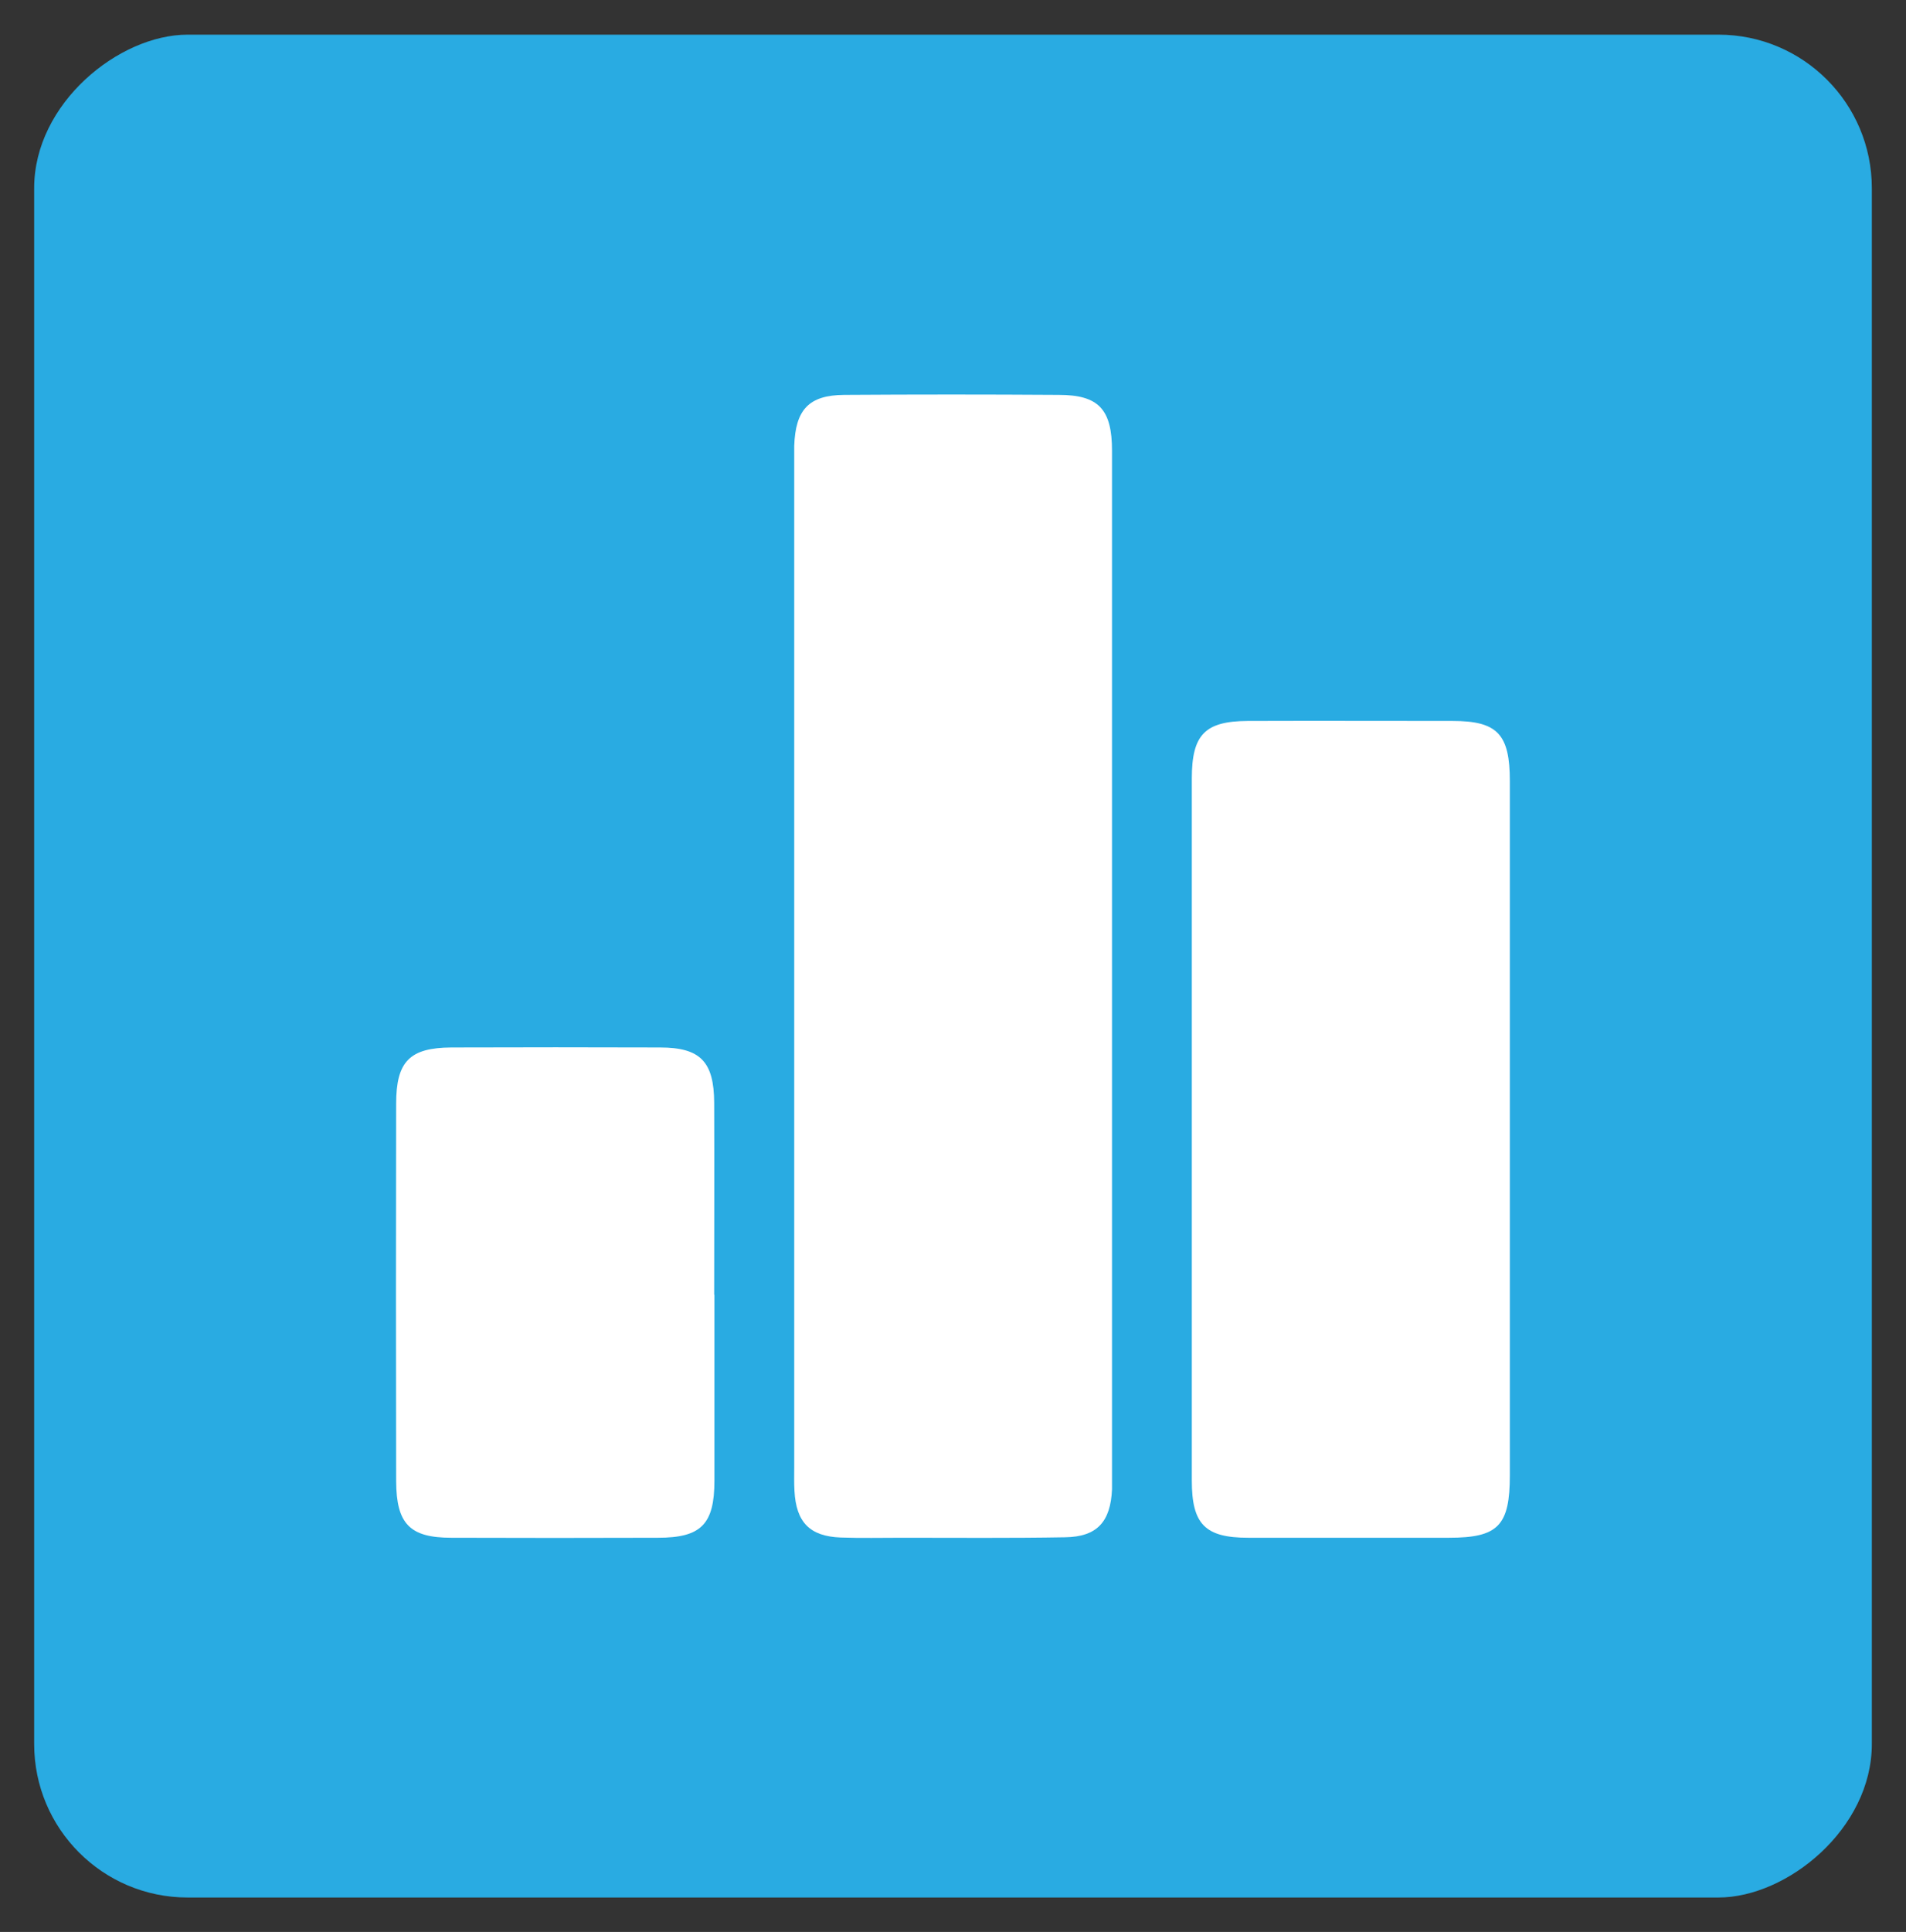 <?xml version="1.0" encoding="UTF-8"?>
<svg id="Layer_1" data-name="Layer 1" xmlns="http://www.w3.org/2000/svg" viewBox="0 0 79.77 80.82">
  <rect x="0" y="0" width="79.77" height="80.82" fill="#333333" stroke="none"/>
  <defs>
    <style>
      .cls-1 {
        fill: #29abe2;
      }

      .cls-1, .cls-2 {
        stroke-width: 0px;
      }

      .cls-2 {
        fill: #fff;
      }
    </style>
  </defs>
  <rect class="cls-1" x=".92" y="1.95" width="77.93" height="76.91" rx="6.42" ry="6.42" transform="translate(80.29 .53) rotate(90)"/>
  <g>
    <path class="cls-2" d="m46.54,40.44c0,6.92,0,13.83,0,20.75,0,.37,0,.74,0,1.11-.06,1.37-.63,1.99-1.96,2.01-2.27.04-4.55.02-6.82.02-.86,0-1.72.02-2.58-.01-1.29-.05-1.86-.64-1.93-1.95-.02-.34-.01-.68-.01-1.02,0-13.95,0-27.9,0-41.84,0-.28,0-.57,0-.85.05-1.52.61-2.13,2.09-2.14,2.99-.02,5.99-.02,8.98,0,1.67,0,2.23.6,2.23,2.34,0,7.2,0,14.4,0,21.6Z"/>
    <path class="cls-2" d="m63.19,47.28c0,4.81,0,9.62,0,14.43,0,2.12-.49,2.62-2.55,2.62-2.8,0-5.6,0-8.4,0-1.8,0-2.36-.56-2.36-2.39,0-9.79,0-19.58,0-29.37,0-1.84.55-2.4,2.34-2.41,2.86-.01,5.71,0,8.57,0,1.88,0,2.4.55,2.4,2.52,0,4.87,0,9.73,0,14.6Z"/>
    <path class="cls-2" d="m29.9,54.17c0,2.59,0,5.18,0,7.77,0,1.83-.56,2.39-2.36,2.39-2.88.01-5.77.01-8.65,0-1.74,0-2.3-.58-2.31-2.36-.01-5.27-.01-10.53,0-15.8,0-1.77.57-2.34,2.31-2.35,2.91-.01,5.82-.01,8.73,0,1.69,0,2.26.59,2.27,2.31.01,2.68,0,5.35,0,8.03Z"/>
  </g>
</svg>